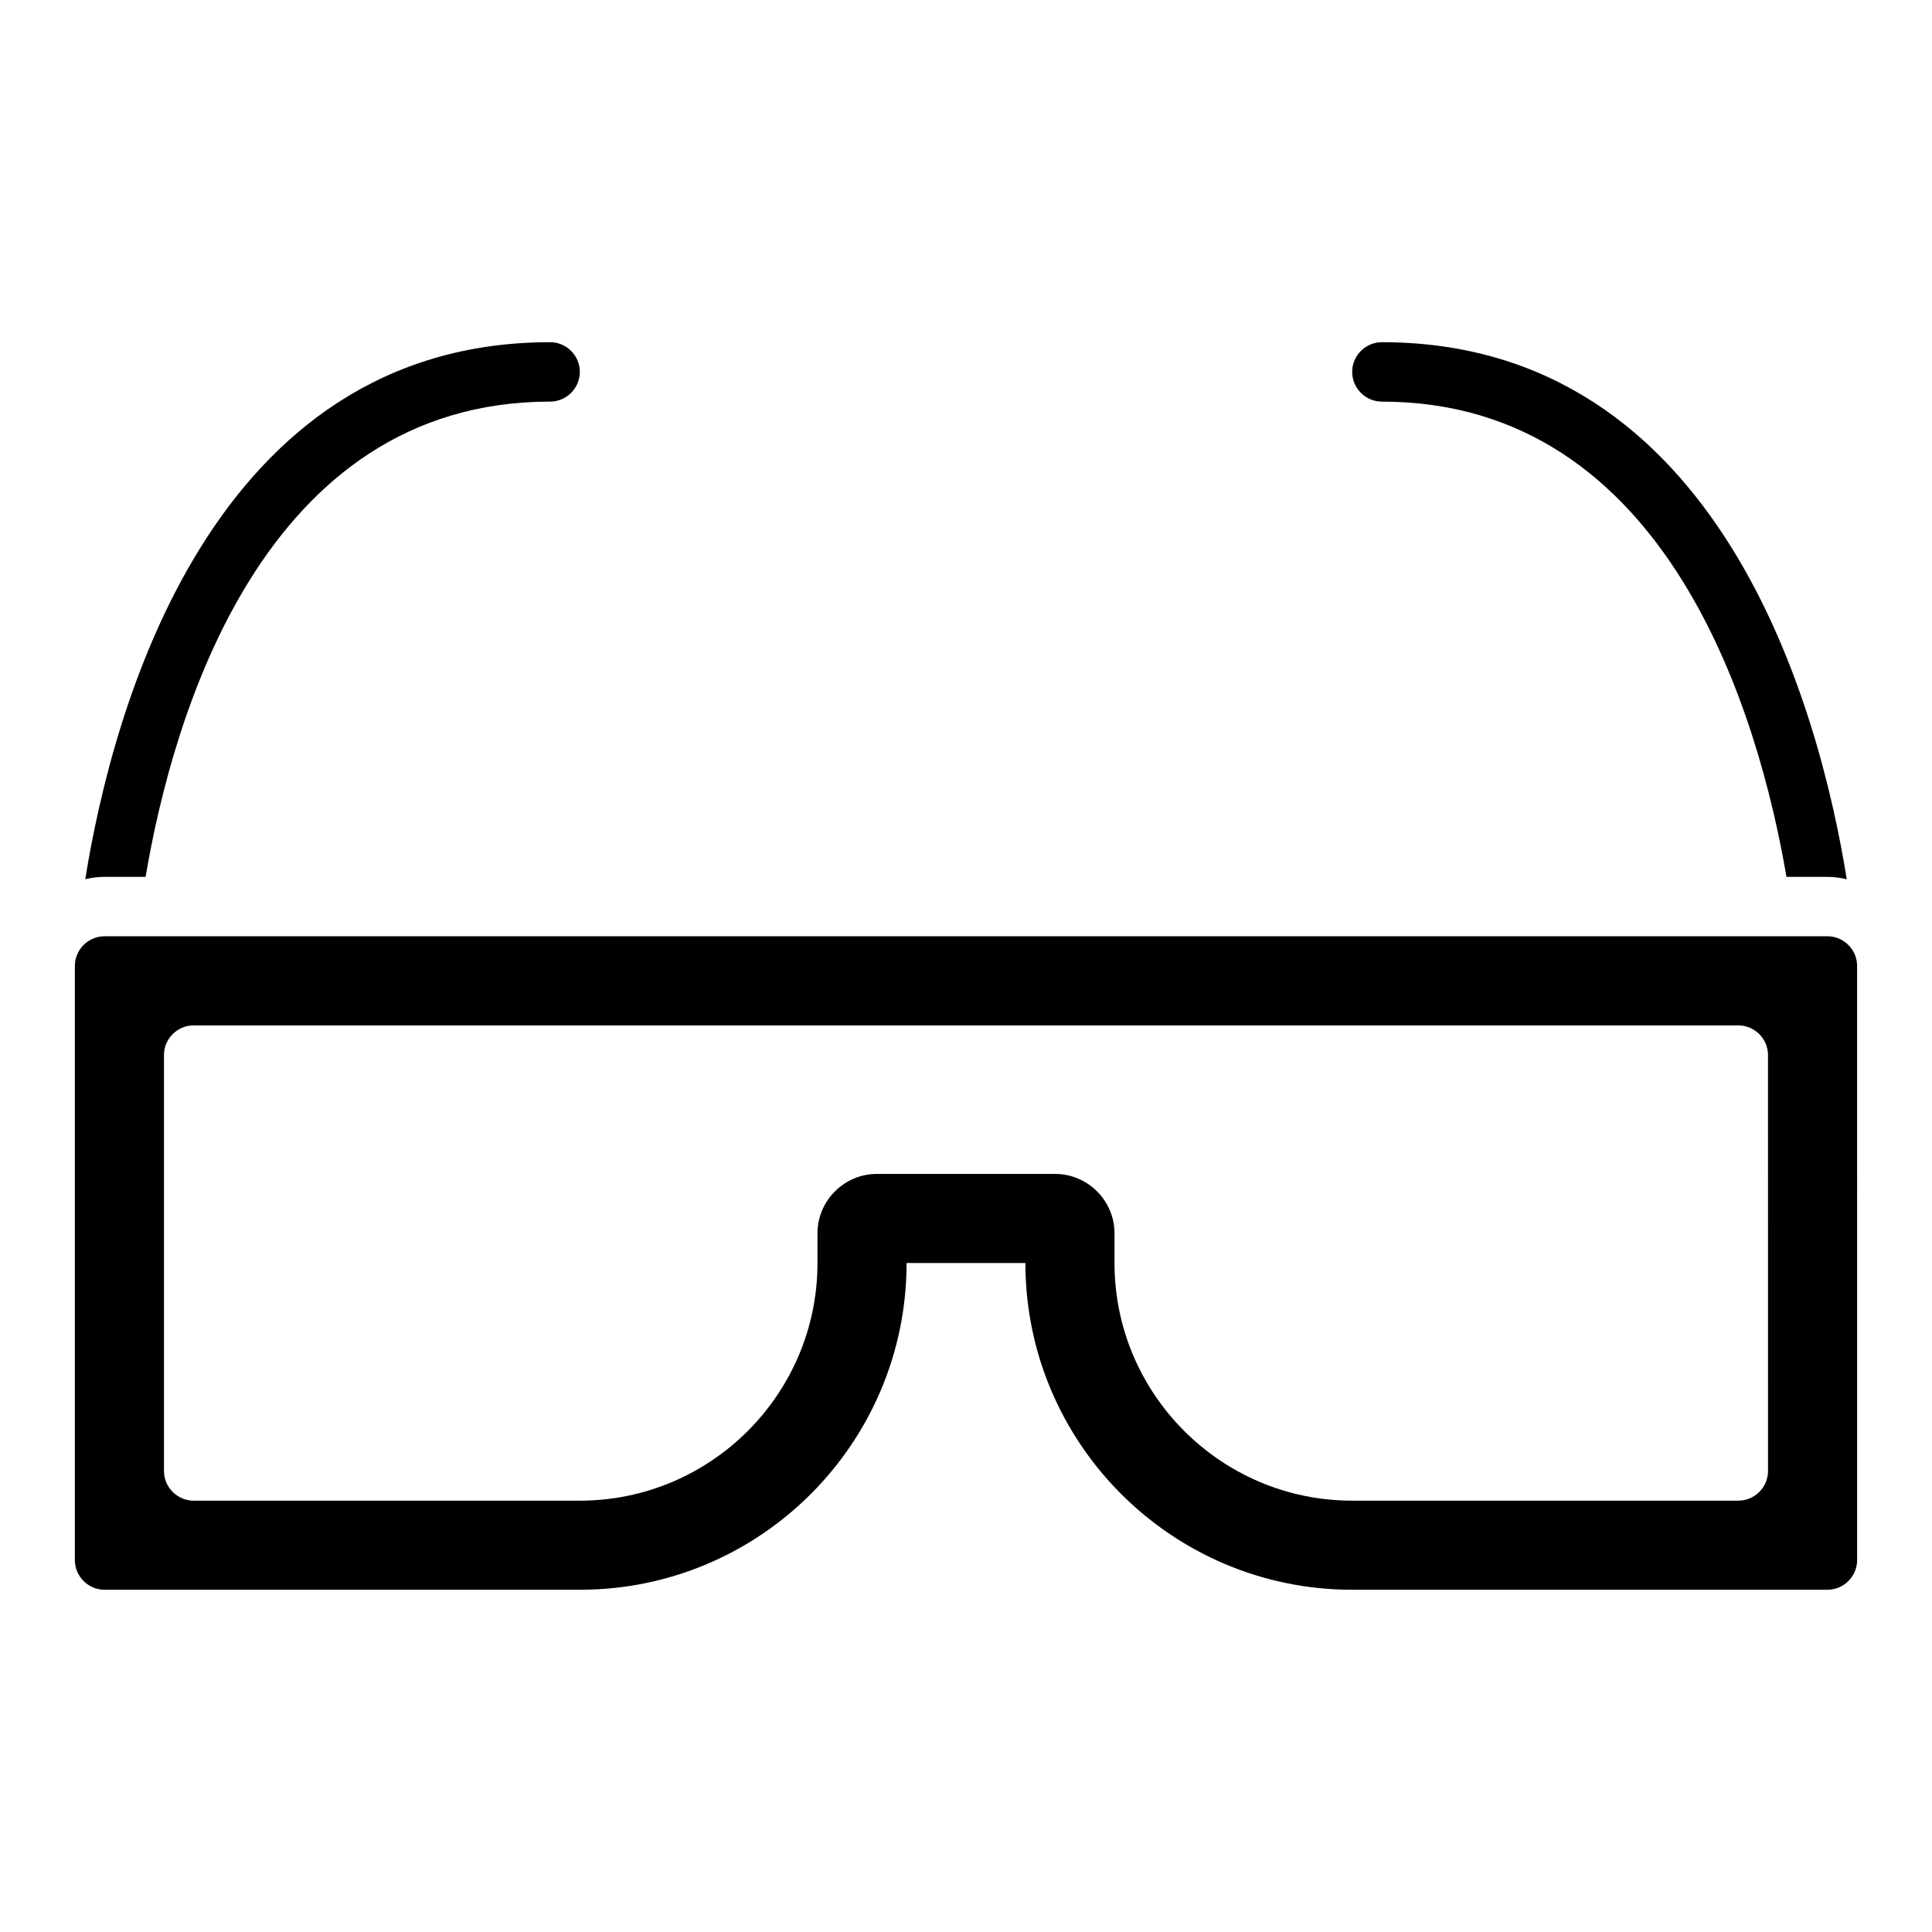 <?xml version="1.0" encoding="UTF-8"?>
<!-- Uploaded to: ICON Repo, www.iconrepo.com, Generator: ICON Repo Mixer Tools -->
<svg fill="#000000" width="800px" height="800px" version="1.1" viewBox="144 144 512 512" xmlns="http://www.w3.org/2000/svg">
 <g>
  <path d="m502.34 242.56c0-4.328 3.543-7.871 7.871-7.871 89.742 0 115.95 97.141 123.2 142.33-1.652-0.398-3.305-0.633-5.113-0.633h-10.863c-7.246-42.352-31.176-125.95-107.22-125.95-4.328 0-7.871-3.543-7.871-7.871zm-330.62 133.82h10.863c7.164-42.352 31.016-125.95 107.21-125.95 4.328 0 7.871-3.543 7.871-7.871s-3.543-7.871-7.871-7.871c-89.738 0-115.95 97.141-123.2 142.32 1.652-0.395 3.305-0.629 5.117-0.629z"/>
  <path d="m628.29 392.12h-456.58c-4.328 0-7.871 3.543-7.871 7.871v157.44c0 4.328 3.543 7.871 7.871 7.871h125.95c47.781 0 86.594-38.809 86.594-86.594h31.488c0 47.781 38.809 86.594 86.594 86.594h125.95c4.328 0 7.871-3.543 7.871-7.871l-0.004-157.44c0-4.332-3.543-7.875-7.871-7.875zm-15.746 141.7c0 4.328-3.543 7.871-7.871 7.871h-102.34c-34.715 0-62.977-28.262-62.977-62.977v-7.871c0-8.66-7.086-15.742-15.742-15.742h-47.23c-8.66 0-15.742 7.086-15.742 15.742v7.871c0 34.715-28.262 62.977-62.977 62.977h-102.34c-4.328 0-7.871-3.543-7.871-7.871v-110.21c0-4.328 3.543-7.871 7.871-7.871h409.34c4.328 0 7.871 3.543 7.871 7.871z"/>
 </g>
</svg>